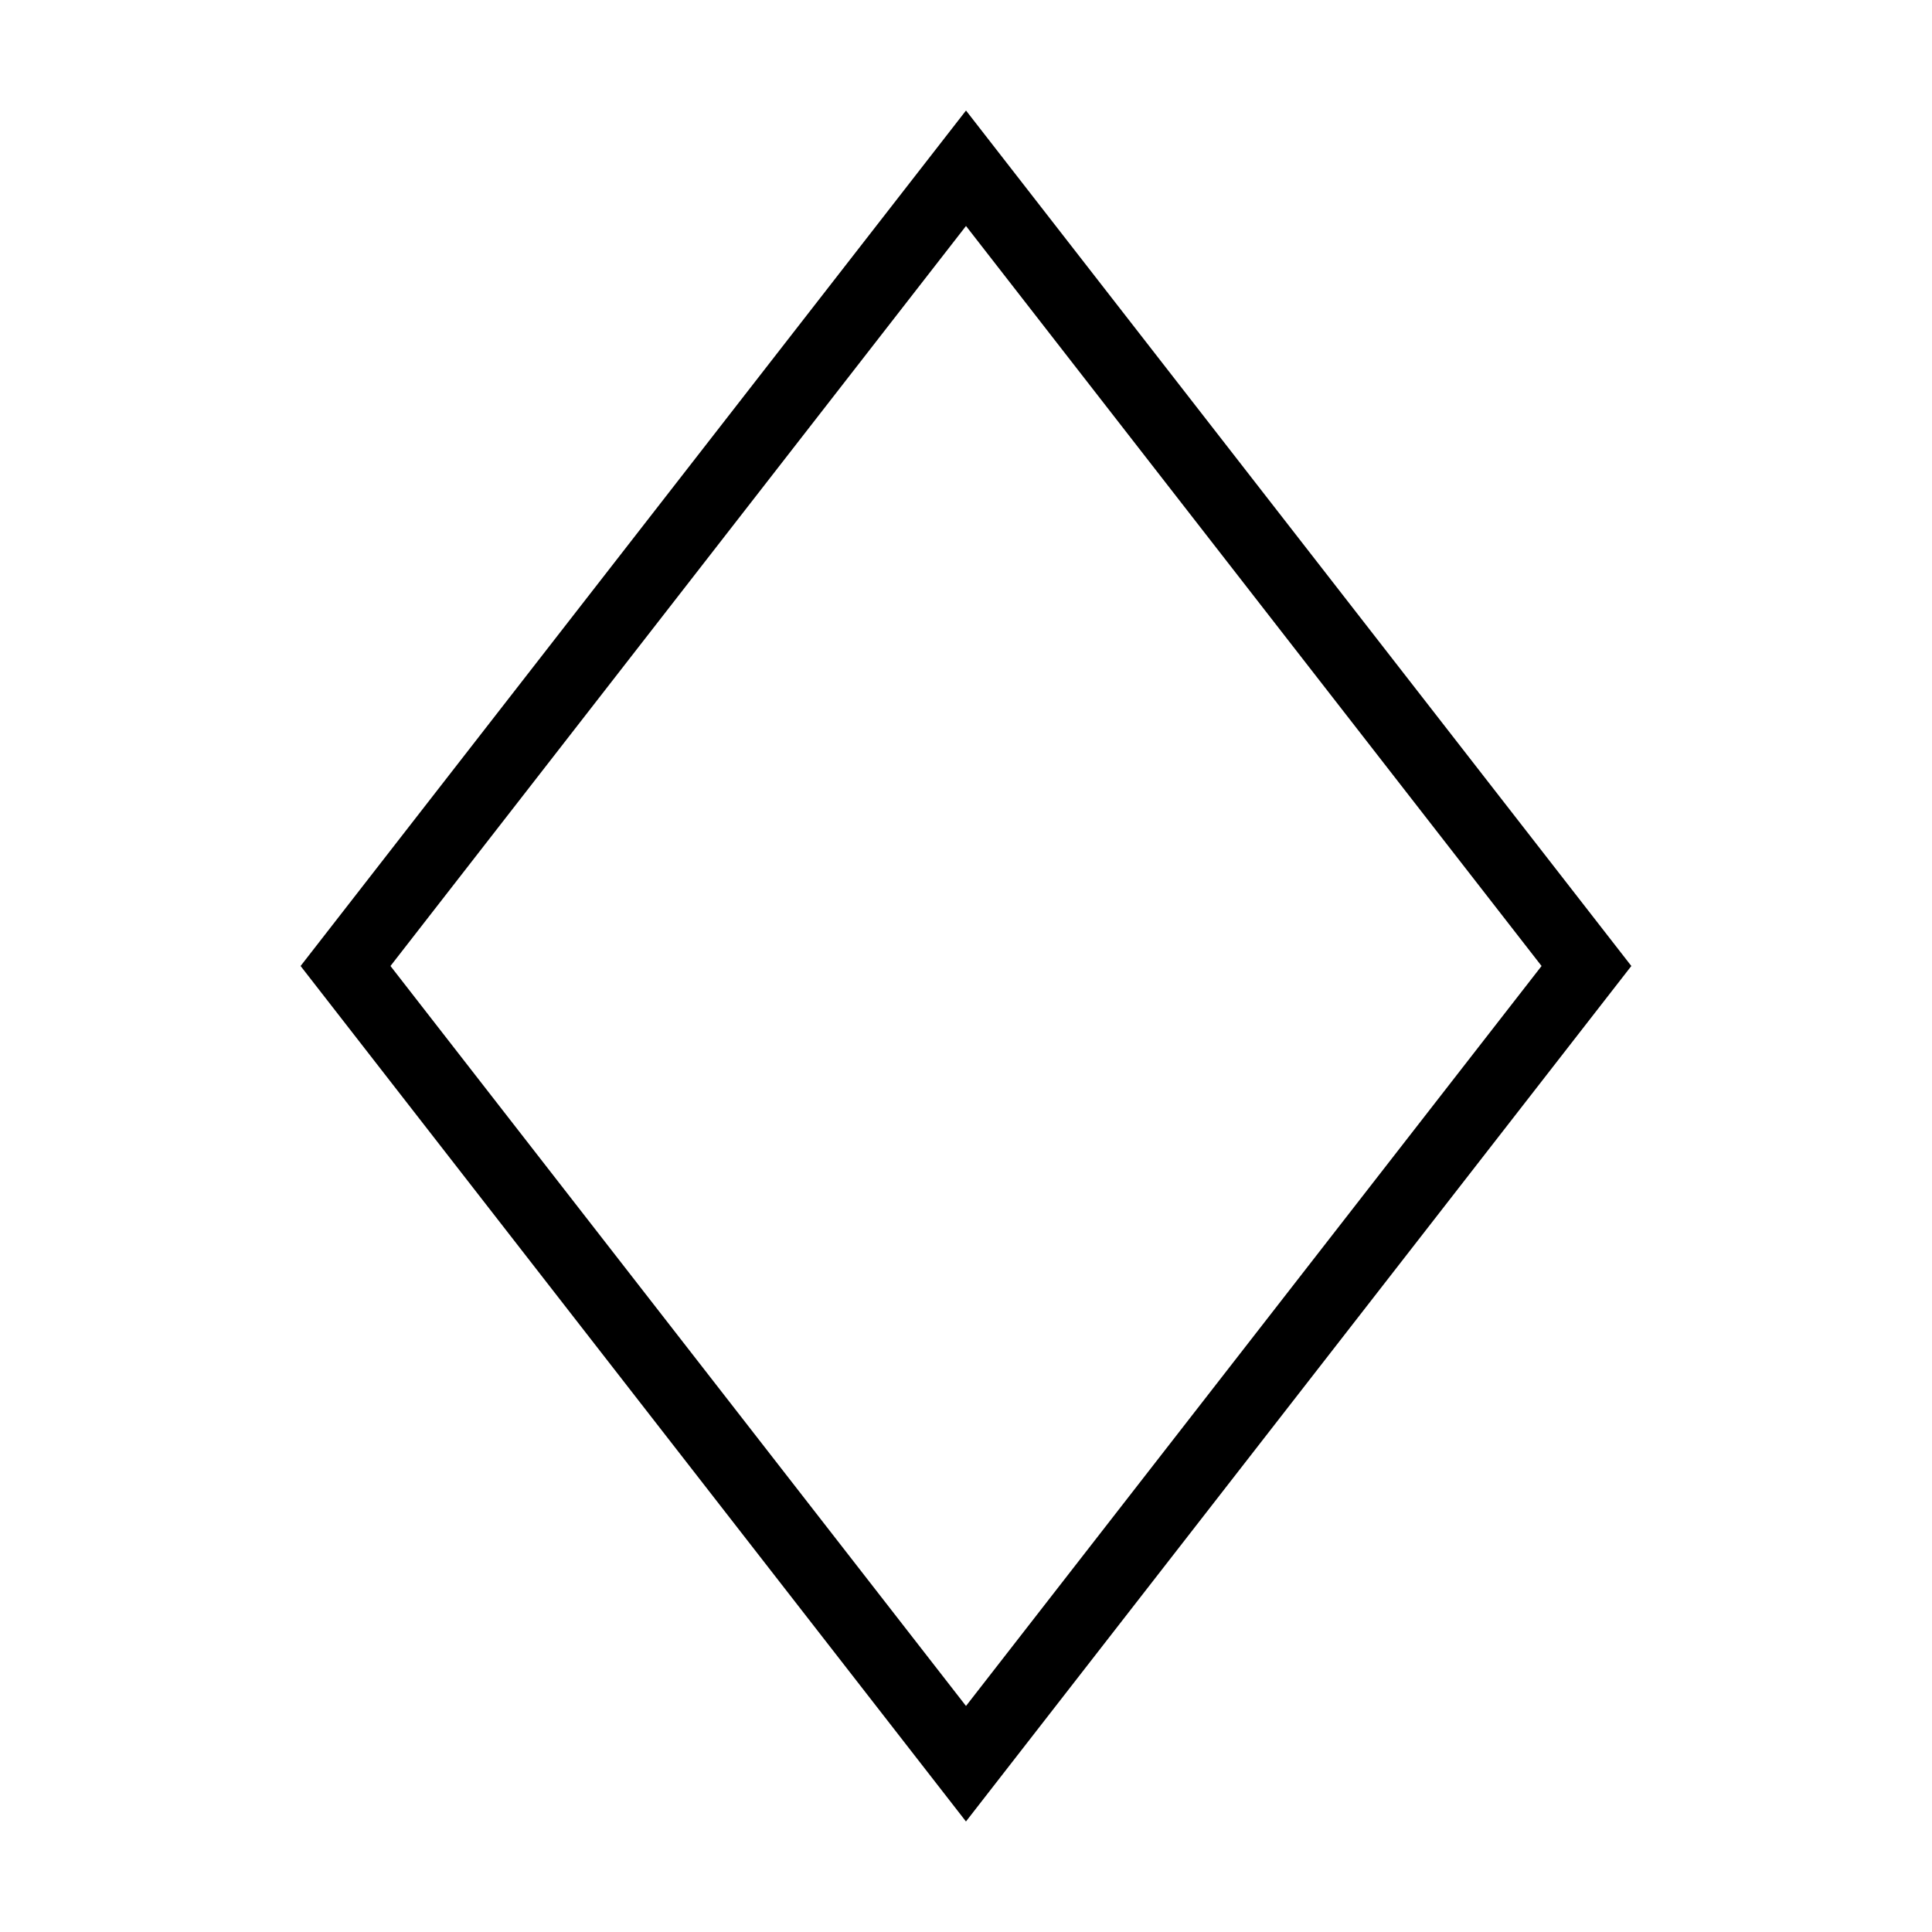 <?xml version="1.0" encoding="UTF-8"?>
<!-- Uploaded to: SVG Repo, www.svgrepo.com, Generator: SVG Repo Mixer Tools -->
<svg fill="#000000" width="800px" height="800px" version="1.1" viewBox="144 144 512 512" xmlns="http://www.w3.org/2000/svg">
 <path d="m400 173.29-176.34 226.71 176.33 226.71 176.33-226.71zm-152.52 226.71 152.52-196.11 152.53 196.11-152.53 196.1z"/>
</svg>